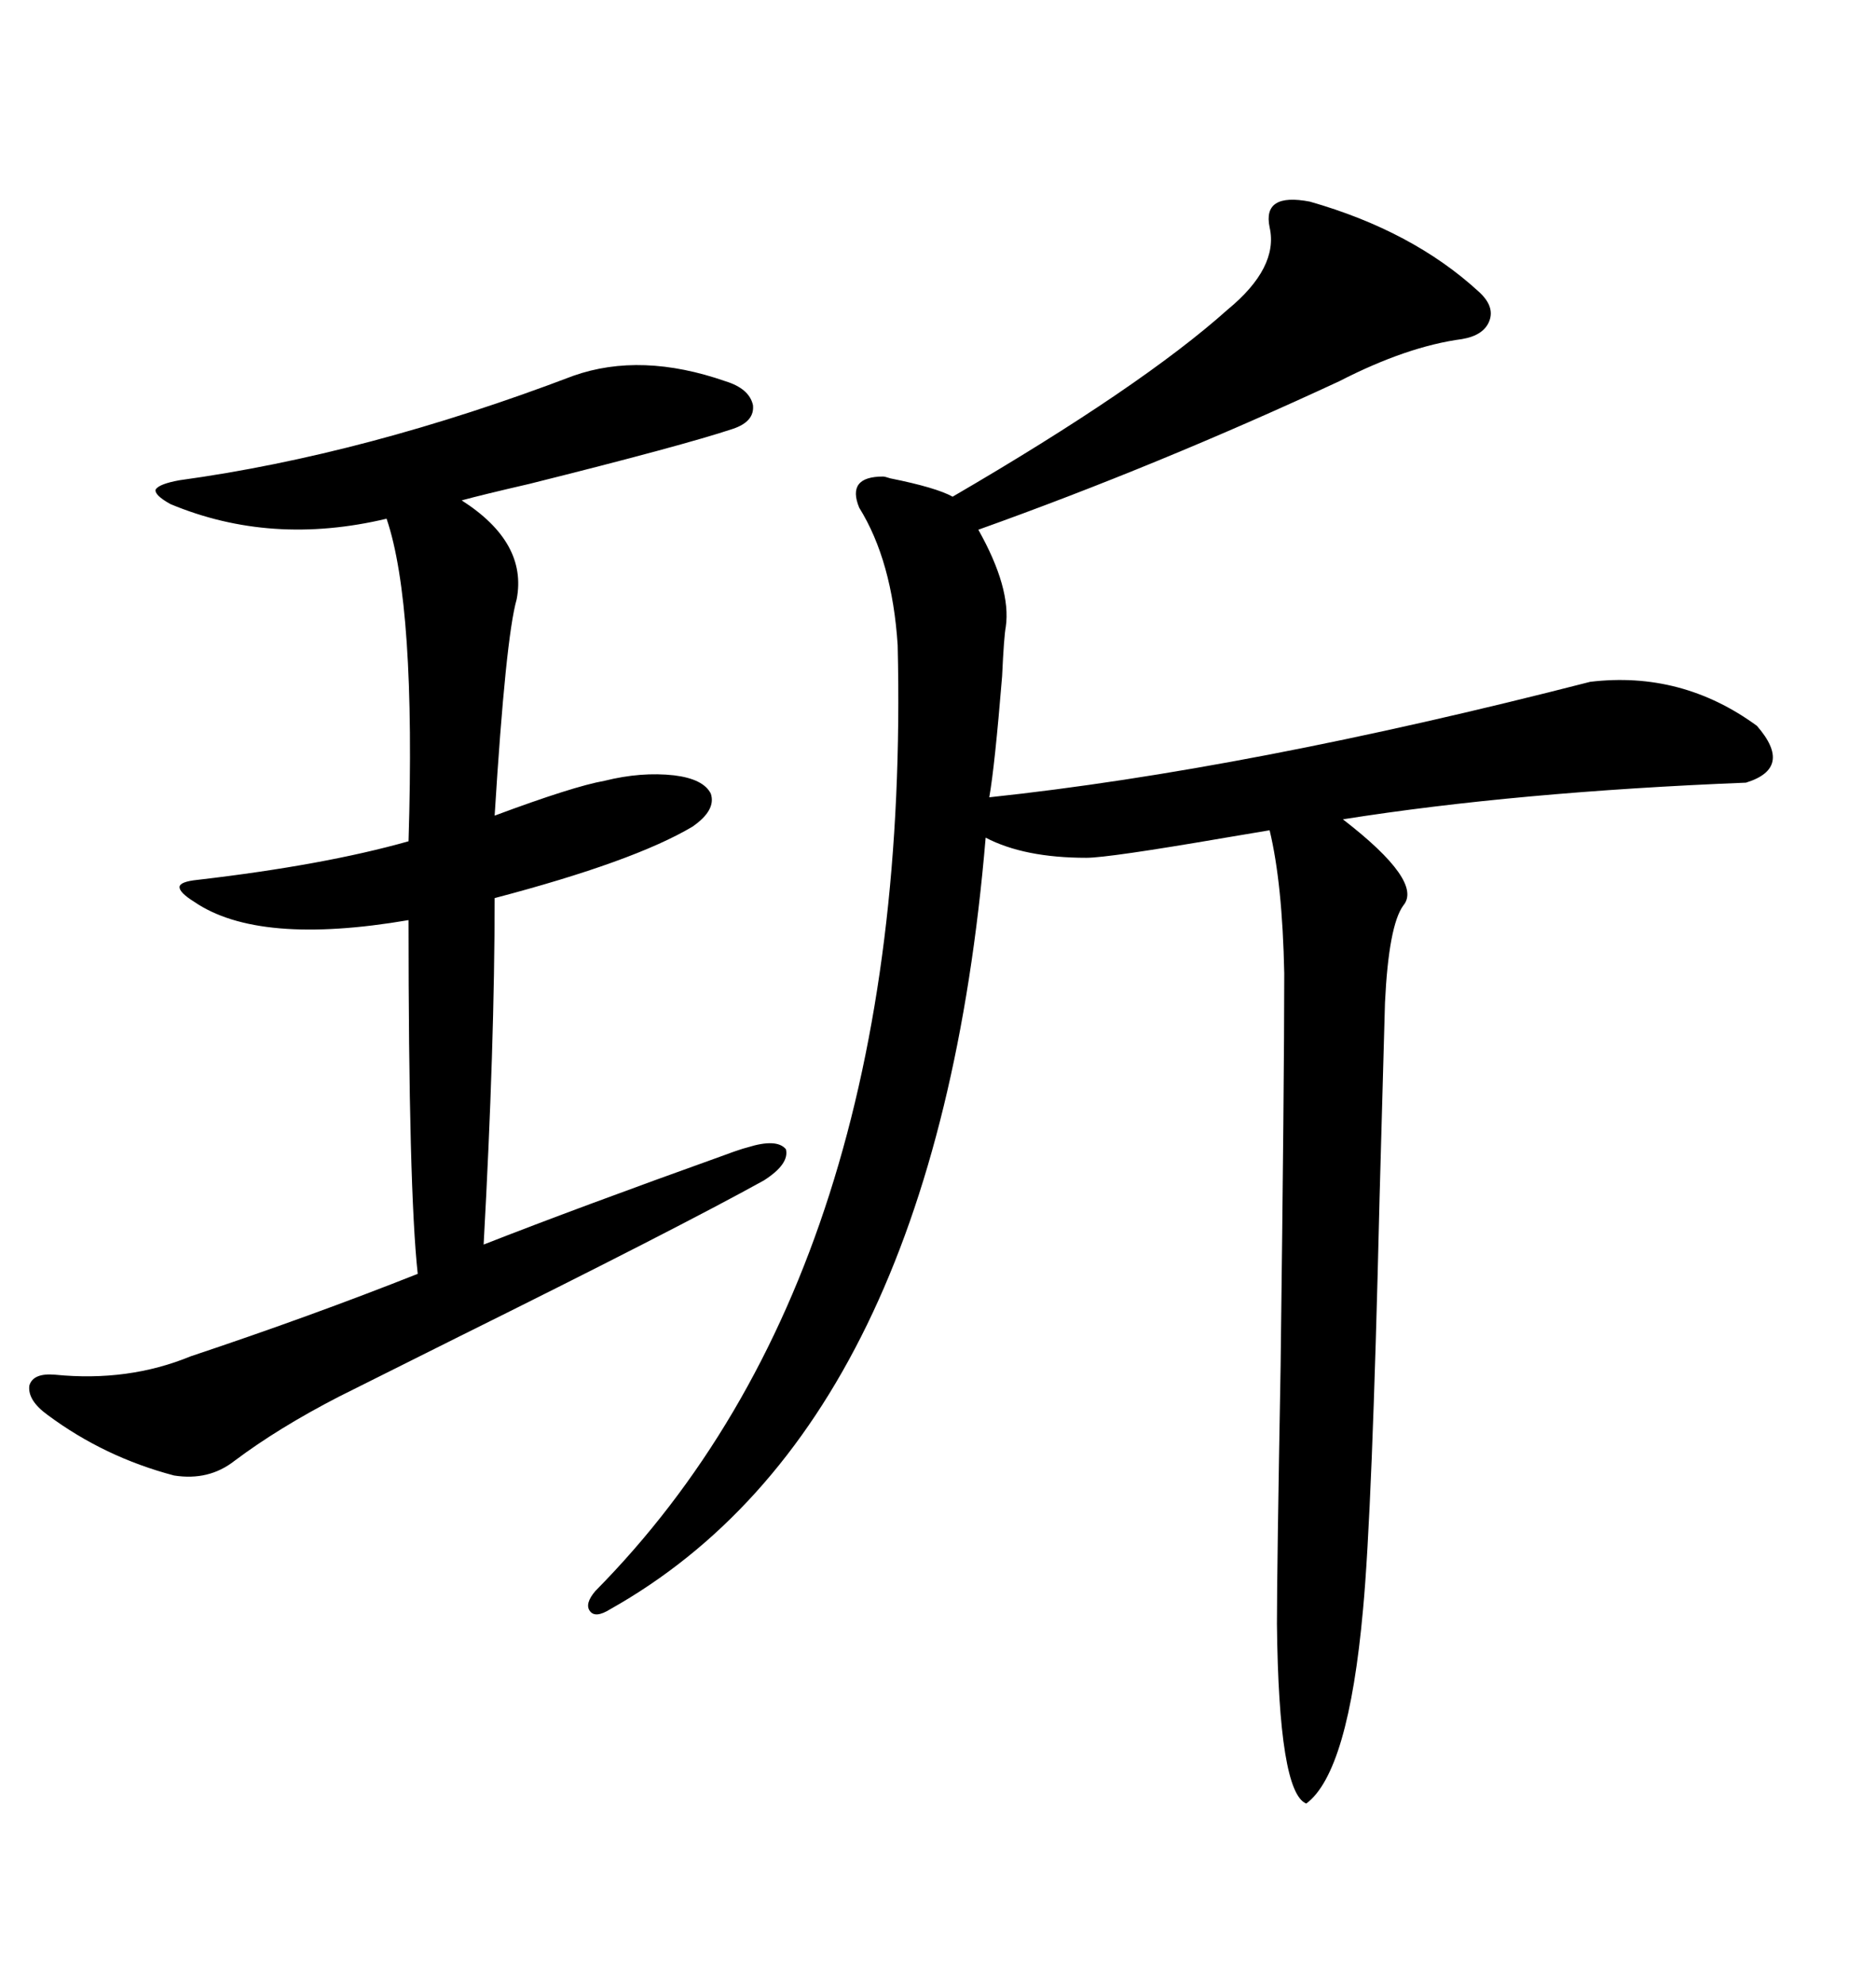 <svg xmlns="http://www.w3.org/2000/svg" xmlns:xlink="http://www.w3.org/1999/xlink" width="300" height="317.285"><path d="M209.47 32.23L209.47 32.23Q225.88 36.91 236.43 46.58L236.43 46.58Q239.06 48.93 238.18 51.27L238.18 51.27Q237.30 53.61 233.79 54.20L233.79 54.20Q225 55.37 214.16 60.94L214.16 60.94Q185.16 74.41 156.45 84.67L156.45 84.67Q161.72 94.04 160.84 100.20L160.84 100.20Q160.55 101.66 160.25 108.11L160.25 108.11Q159.08 122.46 158.20 127.44L158.20 127.44Q199.51 123.05 254.30 108.98L254.30 108.98Q268.95 107.23 280.96 116.02L280.96 116.02Q286.82 122.75 279.20 125.10L279.20 125.10Q242.58 126.56 214.75 130.96L214.75 130.96Q227.64 140.92 224.41 144.73L224.41 144.73Q222.07 147.95 221.48 160.25L221.48 160.25Q221.19 170.51 220.61 191.60L220.61 191.60Q219.43 241.70 217.97 257.23L217.97 257.23Q215.63 283.30 208.89 288.28L208.89 288.28Q204.49 286.52 204.20 259.57L204.20 259.57Q204.20 251.07 204.79 218.26L204.79 218.26Q205.37 172.56 205.37 155.57L205.37 155.57Q205.08 141.21 203.03 132.71L203.03 132.71Q201.27 133.01 196.00 133.89L196.00 133.89Q177.25 137.11 173.73 137.11L173.73 137.11Q163.77 137.11 157.62 133.89L157.62 133.89Q149.71 227.93 97.56 257.23L97.56 257.23Q95.21 258.69 94.34 257.52L94.34 257.52Q93.46 256.35 95.21 254.30L95.21 254.30Q145.90 203.03 143.55 103.13L143.55 103.13Q142.68 89.65 137.40 81.15L137.40 81.15Q135.35 76.17 141.21 76.17L141.21 76.17Q141.50 76.17 142.38 76.46L142.38 76.46Q149.71 77.93 152.34 79.39L152.34 79.39Q182.52 61.82 196.29 49.51L196.29 49.51Q204.49 42.77 203.03 36.33L203.03 36.33Q201.86 30.76 209.47 32.23ZM91.70 60.06L91.70 60.06Q102.54 56.25 116.02 60.94L116.02 60.94Q119.82 62.11 120.41 64.75L120.41 64.75Q120.70 67.38 117.19 68.55L117.19 68.55Q109.28 71.19 84.67 77.34L84.67 77.34Q77.05 79.10 73.83 79.98L73.83 79.98Q84.38 86.72 82.62 95.80L82.62 95.80Q80.86 101.95 79.10 130.37L79.10 130.37Q91.70 125.68 96.68 124.80L96.68 124.80Q102.54 123.34 107.81 123.93L107.81 123.93Q112.50 124.51 113.67 126.86L113.67 126.86Q114.55 129.49 110.74 132.13L110.74 132.13Q101.37 137.70 79.10 143.55L79.10 143.55Q79.10 166.99 77.34 198.93L77.34 198.93Q92.29 193.07 116.02 184.57L116.02 184.57Q118.36 183.69 119.53 183.40L119.53 183.40Q124.22 181.93 125.68 183.69L125.68 183.69Q126.27 186.04 122.17 188.67L122.17 188.67Q108.40 196.29 72.95 213.87L72.95 213.87Q59.47 220.61 54.20 223.24L54.20 223.24Q44.53 228.22 37.50 233.50L37.50 233.50Q33.40 236.72 27.83 235.84L27.83 235.84Q16.70 232.91 7.62 226.17L7.62 226.17Q4.39 223.83 4.69 221.48L4.69 221.48Q5.27 219.43 8.79 219.73L8.79 219.73Q20.51 220.90 30.47 216.80L30.47 216.80Q49.80 210.35 66.80 203.61L66.80 203.61Q65.33 190.14 65.33 147.07L65.33 147.07Q41.31 151.17 31.05 144.14L31.05 144.14Q28.71 142.68 28.71 141.80L28.71 141.80Q28.71 140.92 31.64 140.63L31.64 140.63Q51.86 138.28 65.33 134.47L65.33 134.47Q66.50 96.68 61.82 82.91L61.82 82.91Q43.36 87.30 27.25 80.57L27.25 80.57Q24.61 79.10 24.90 78.22L24.90 78.22Q25.49 77.34 28.71 76.76L28.71 76.76Q58.59 72.66 91.70 60.06Z"/></svg>